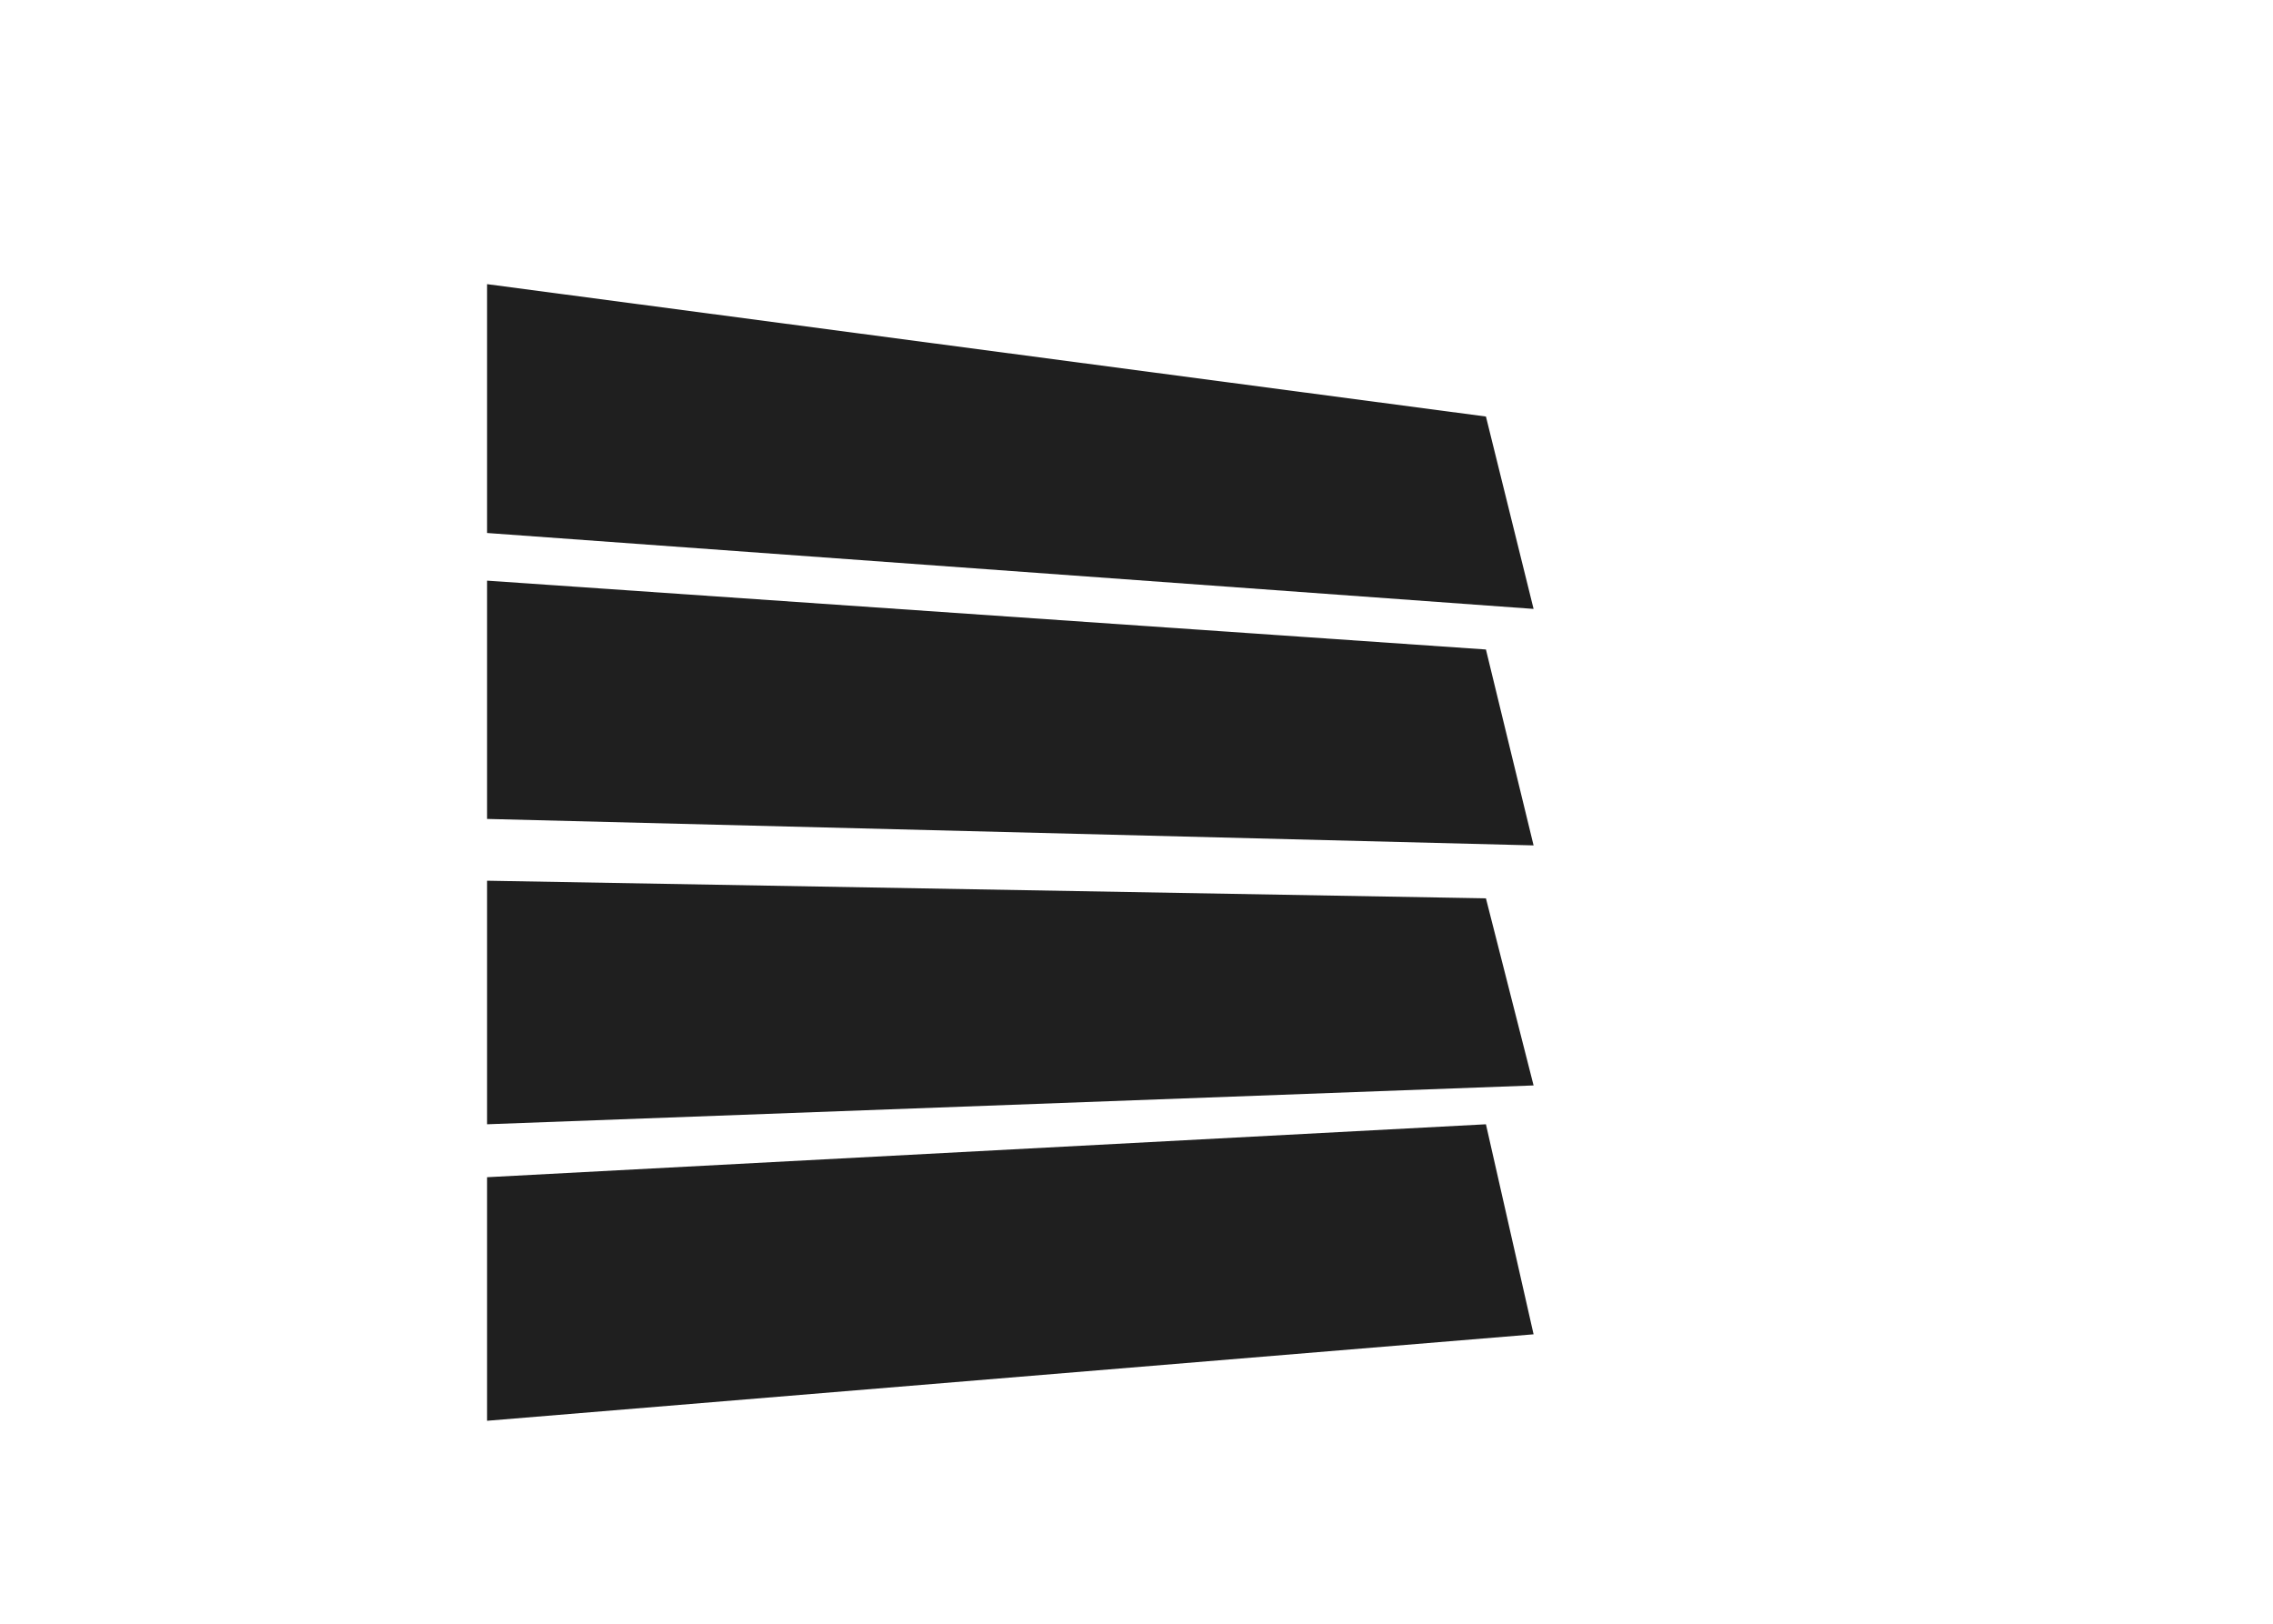 <svg width="56" height="40" viewBox="0 0 56 40" fill="none" xmlns="http://www.w3.org/2000/svg">
<rect width="56" height="40" fill="white"/>
<path d="M36.609 10.261L12 7V13.13L37.783 15L36.609 10.261Z" fill="#1F1F1F"/>
<path d="M36.609 16L12 14.304V20.174L37.783 20.826L36.609 16Z" fill="#1F1F1F"/>
<path d="M36.609 22.13L12 21.696V27.696L37.783 26.739L36.609 22.13Z" fill="#1F1F1F"/>
<path d="M36.609 27.696L12 29V35L37.783 32.87L36.609 27.696Z" fill="#1F1F1F"/>
</svg>
